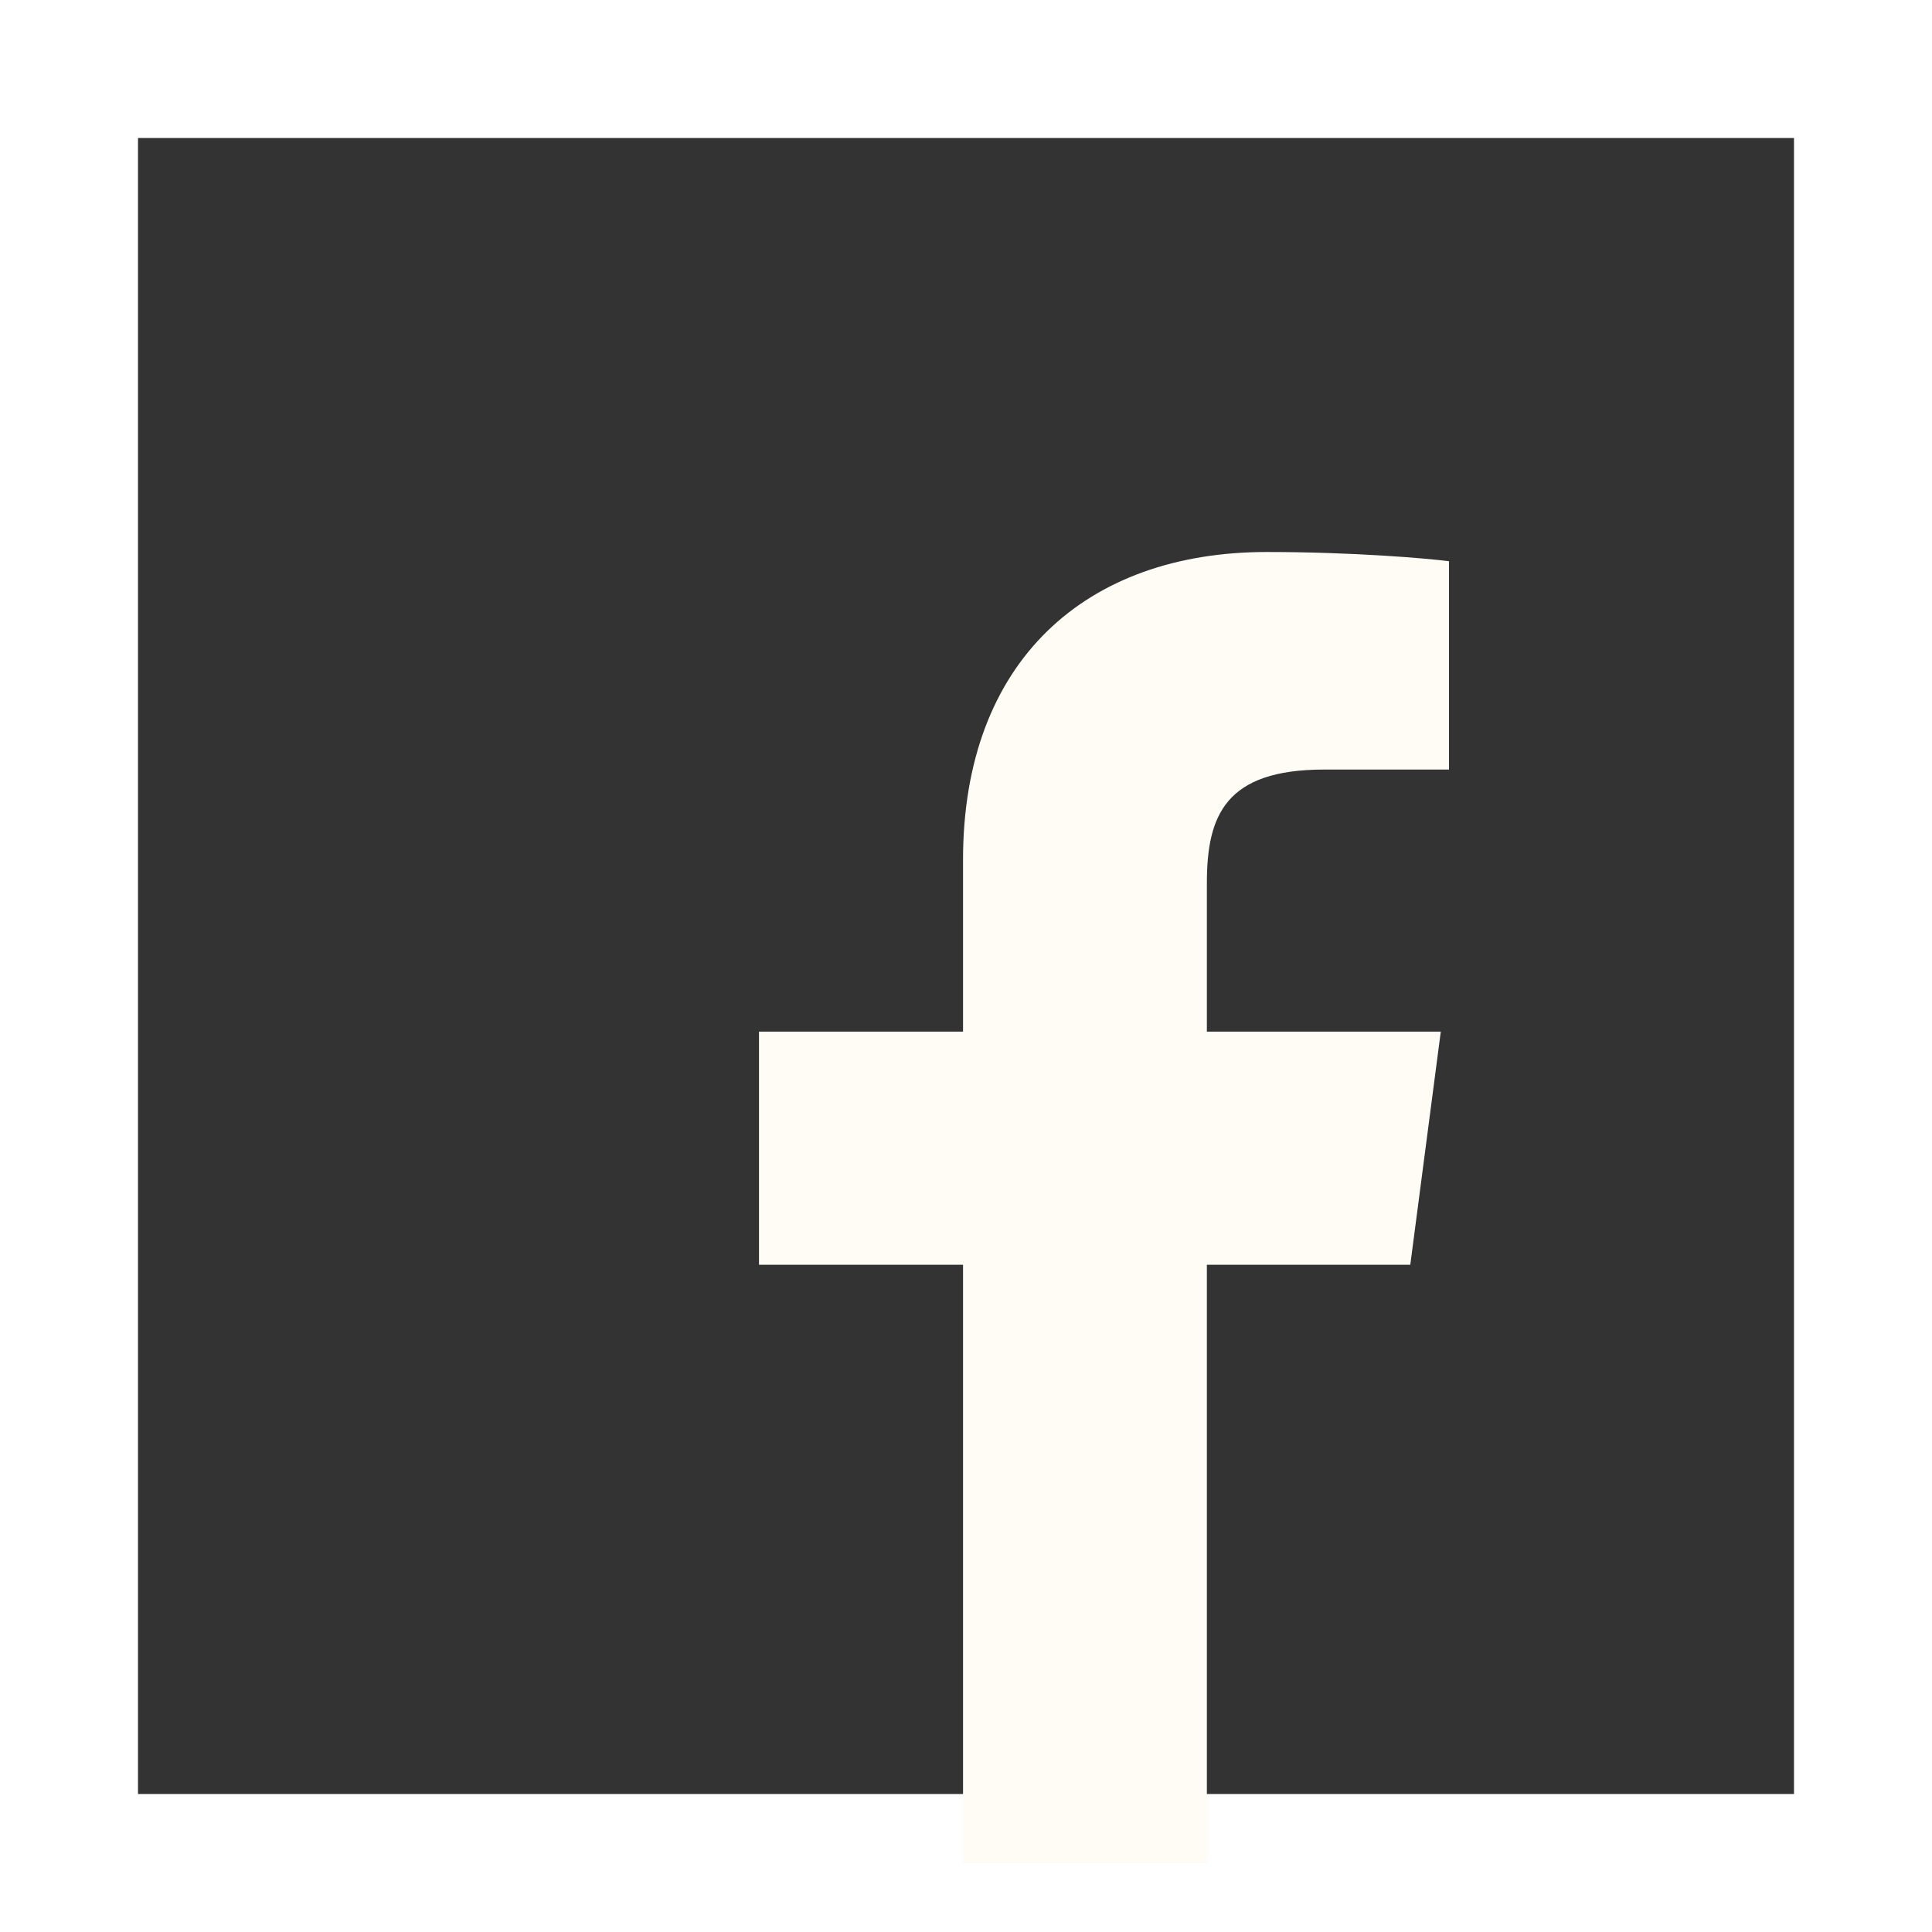 <?xml version="1.0" encoding="UTF-8"?>
<svg width="28px" height="28px" viewBox="0 0 28 28" version="1.1" xmlns="http://www.w3.org/2000/svg" xmlns:xlink="http://www.w3.org/1999/xlink">
    <rect x="0" y="0" width="28" height="28" fill="#333333" stroke="none"/>
    <!-- Generator: Sketch 58 (84663) - https://sketch.com -->
    <title>socia_facebook</title>
    <desc>Created with Sketch.</desc>
    <g id="Symbols" stroke="none" stroke-width="1" fill="none" fill-rule="evenodd">
        <g id="footer" transform="translate(-1204, -99)">
            <g transform="translate(0, 40)" id="Group-7">
                <g transform="translate(1204, 33)">
                    <g id="socia_facebook" transform="translate(0, 26)">
                        <rect id="Rectangle-19" stroke="#FFFFFF" stroke-width="2" x="1" y="1" width="26" height="26"></rect>
                        <path d="M17.491,27 L17.491,18.33 L20.439,18.33 L20.881,14.951 L17.491,14.951 L17.491,12.796 C17.491,11.815 17.763,11.153 19.19,11.153 L21,11.153 L21,8.134 C20.686,8.092 19.607,8 18.358,8 C15.741,8 13.957,9.576 13.957,12.461 L13.957,14.951 L11,14.951 L11,18.33 L13.957,18.33 L13.957,27 L17.491,27 Z" id="Fill-3" fill="#FFFBF5"></path>
                    </g>
                </g>
            </g>
        </g>
    </g>
</svg>